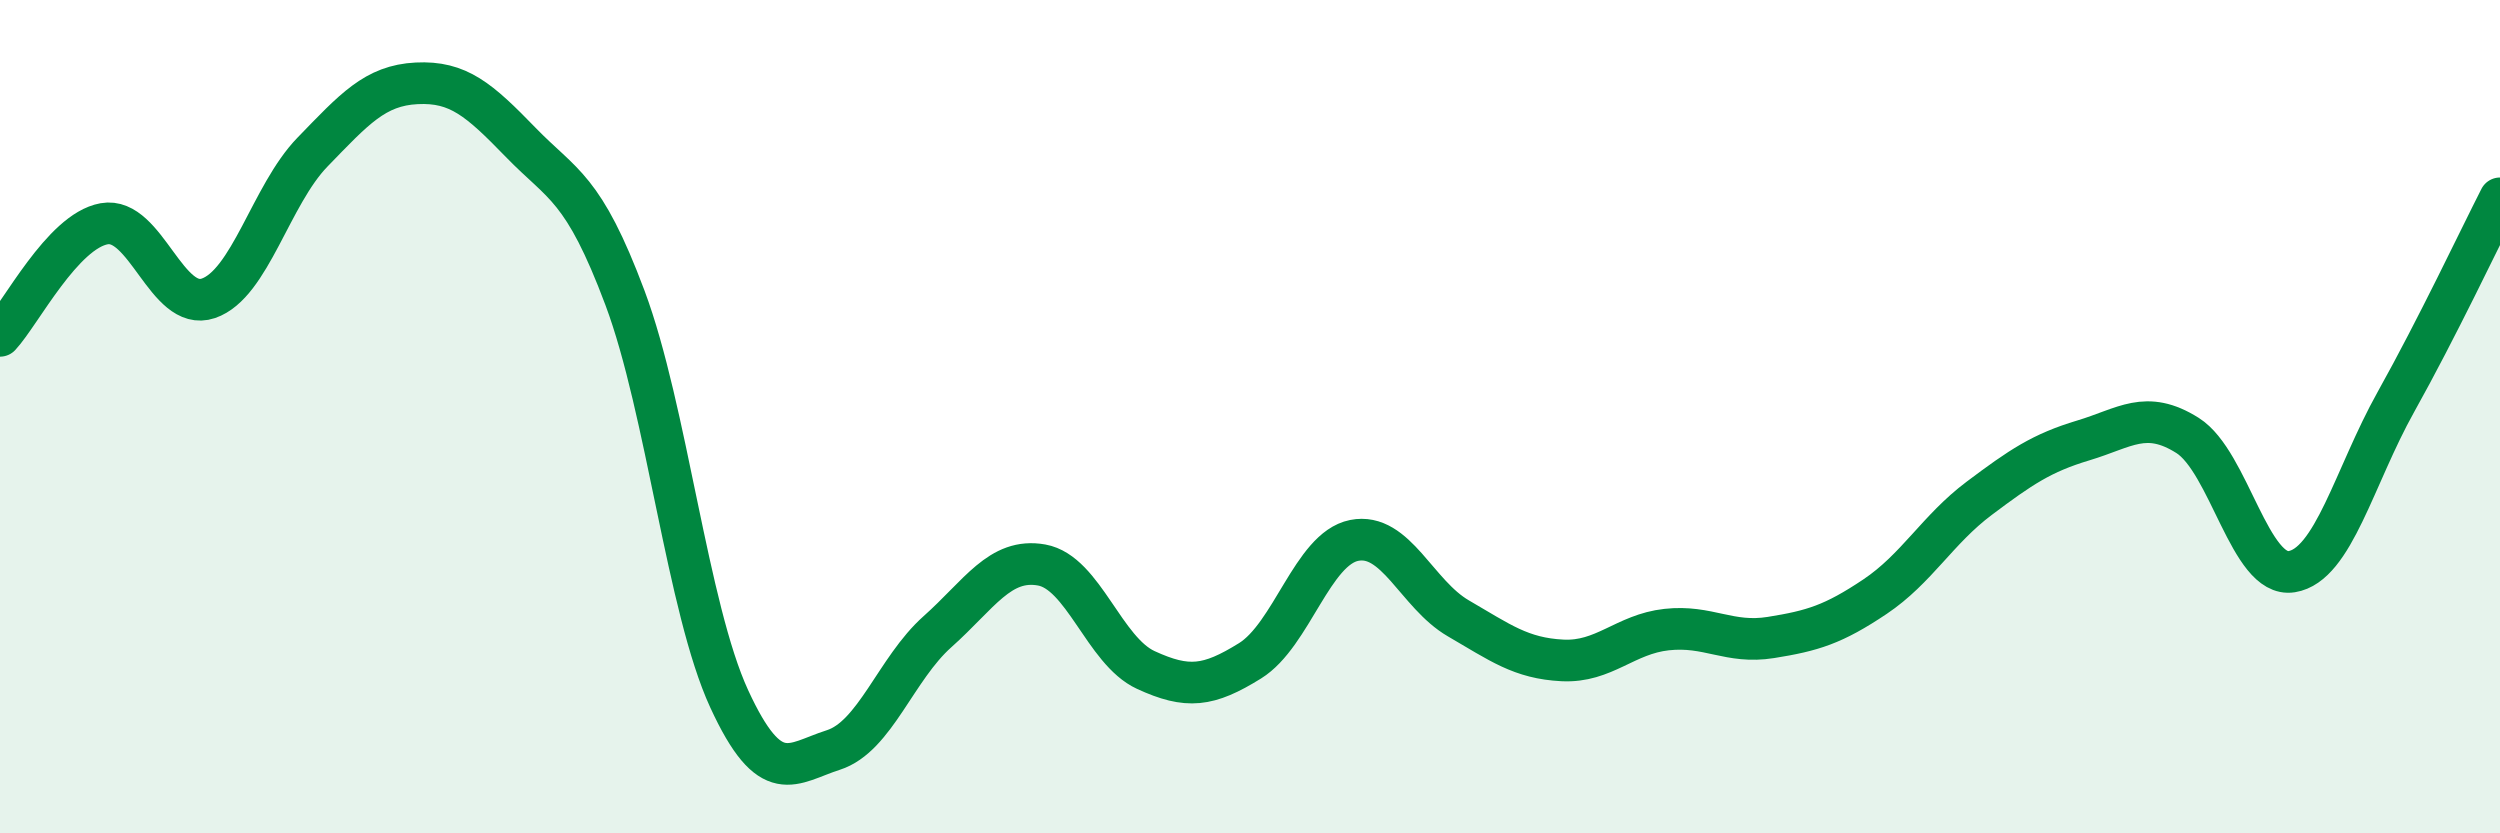 
    <svg width="60" height="20" viewBox="0 0 60 20" xmlns="http://www.w3.org/2000/svg">
      <path
        d="M 0,8.06 C 0.5,7.52 1.5,5.55 2.5,5.37 C 3.5,5.19 4,7.5 5,7.16 C 6,6.82 6.5,4.68 7.5,3.65 C 8.5,2.62 9,2.05 10,2 C 11,1.95 11.5,2.39 12.5,3.42 C 13.5,4.45 14,4.48 15,7.15 C 16,9.82 16.5,14.6 17.5,16.77 C 18.5,18.94 19,18.32 20,18 C 21,17.68 21.5,16.05 22.5,15.16 C 23.5,14.27 24,13.38 25,13.56 C 26,13.74 26.5,15.62 27.5,16.08 C 28.5,16.54 29,16.48 30,15.86 C 31,15.24 31.5,13.17 32.5,12.97 C 33.5,12.77 34,14.26 35,14.84 C 36,15.42 36.5,15.8 37.5,15.85 C 38.5,15.9 39,15.22 40,15.11 C 41,15 41.5,15.46 42.5,15.3 C 43.5,15.14 44,14.99 45,14.32 C 46,13.65 46.5,12.71 47.5,11.96 C 48.5,11.21 49,10.87 50,10.57 C 51,10.27 51.5,9.82 52.5,10.45 C 53.5,11.08 54,13.88 55,13.72 C 56,13.56 56.5,11.44 57.5,9.65 C 58.5,7.86 59.5,5.74 60,4.76L60 20L0 20Z"
        fill="#008740"
        opacity="0.1"
        stroke-linecap="round"
        stroke-linejoin="round"
      />
      <path
        d="M 0,8.06 C 0.5,7.52 1.5,5.55 2.5,5.37 C 3.5,5.19 4,7.5 5,7.16 C 6,6.82 6.5,4.68 7.5,3.65 C 8.5,2.62 9,2.05 10,2 C 11,1.95 11.5,2.39 12.5,3.42 C 13.5,4.45 14,4.48 15,7.15 C 16,9.82 16.5,14.6 17.5,16.77 C 18.5,18.94 19,18.32 20,18 C 21,17.68 21.5,16.05 22.5,15.16 C 23.5,14.27 24,13.38 25,13.56 C 26,13.74 26.5,15.62 27.5,16.08 C 28.5,16.54 29,16.48 30,15.86 C 31,15.24 31.5,13.17 32.5,12.97 C 33.5,12.77 34,14.26 35,14.84 C 36,15.42 36.5,15.8 37.5,15.85 C 38.5,15.9 39,15.22 40,15.11 C 41,15 41.5,15.46 42.5,15.3 C 43.5,15.14 44,14.99 45,14.32 C 46,13.65 46.5,12.71 47.5,11.96 C 48.5,11.21 49,10.87 50,10.57 C 51,10.27 51.5,9.82 52.5,10.45 C 53.5,11.08 54,13.88 55,13.72 C 56,13.56 56.5,11.44 57.5,9.65 C 58.5,7.86 59.5,5.74 60,4.76"
        stroke="#008740"
        stroke-width="1"
        fill="none"
        stroke-linecap="round"
        stroke-linejoin="round"
      />
    </svg>
  